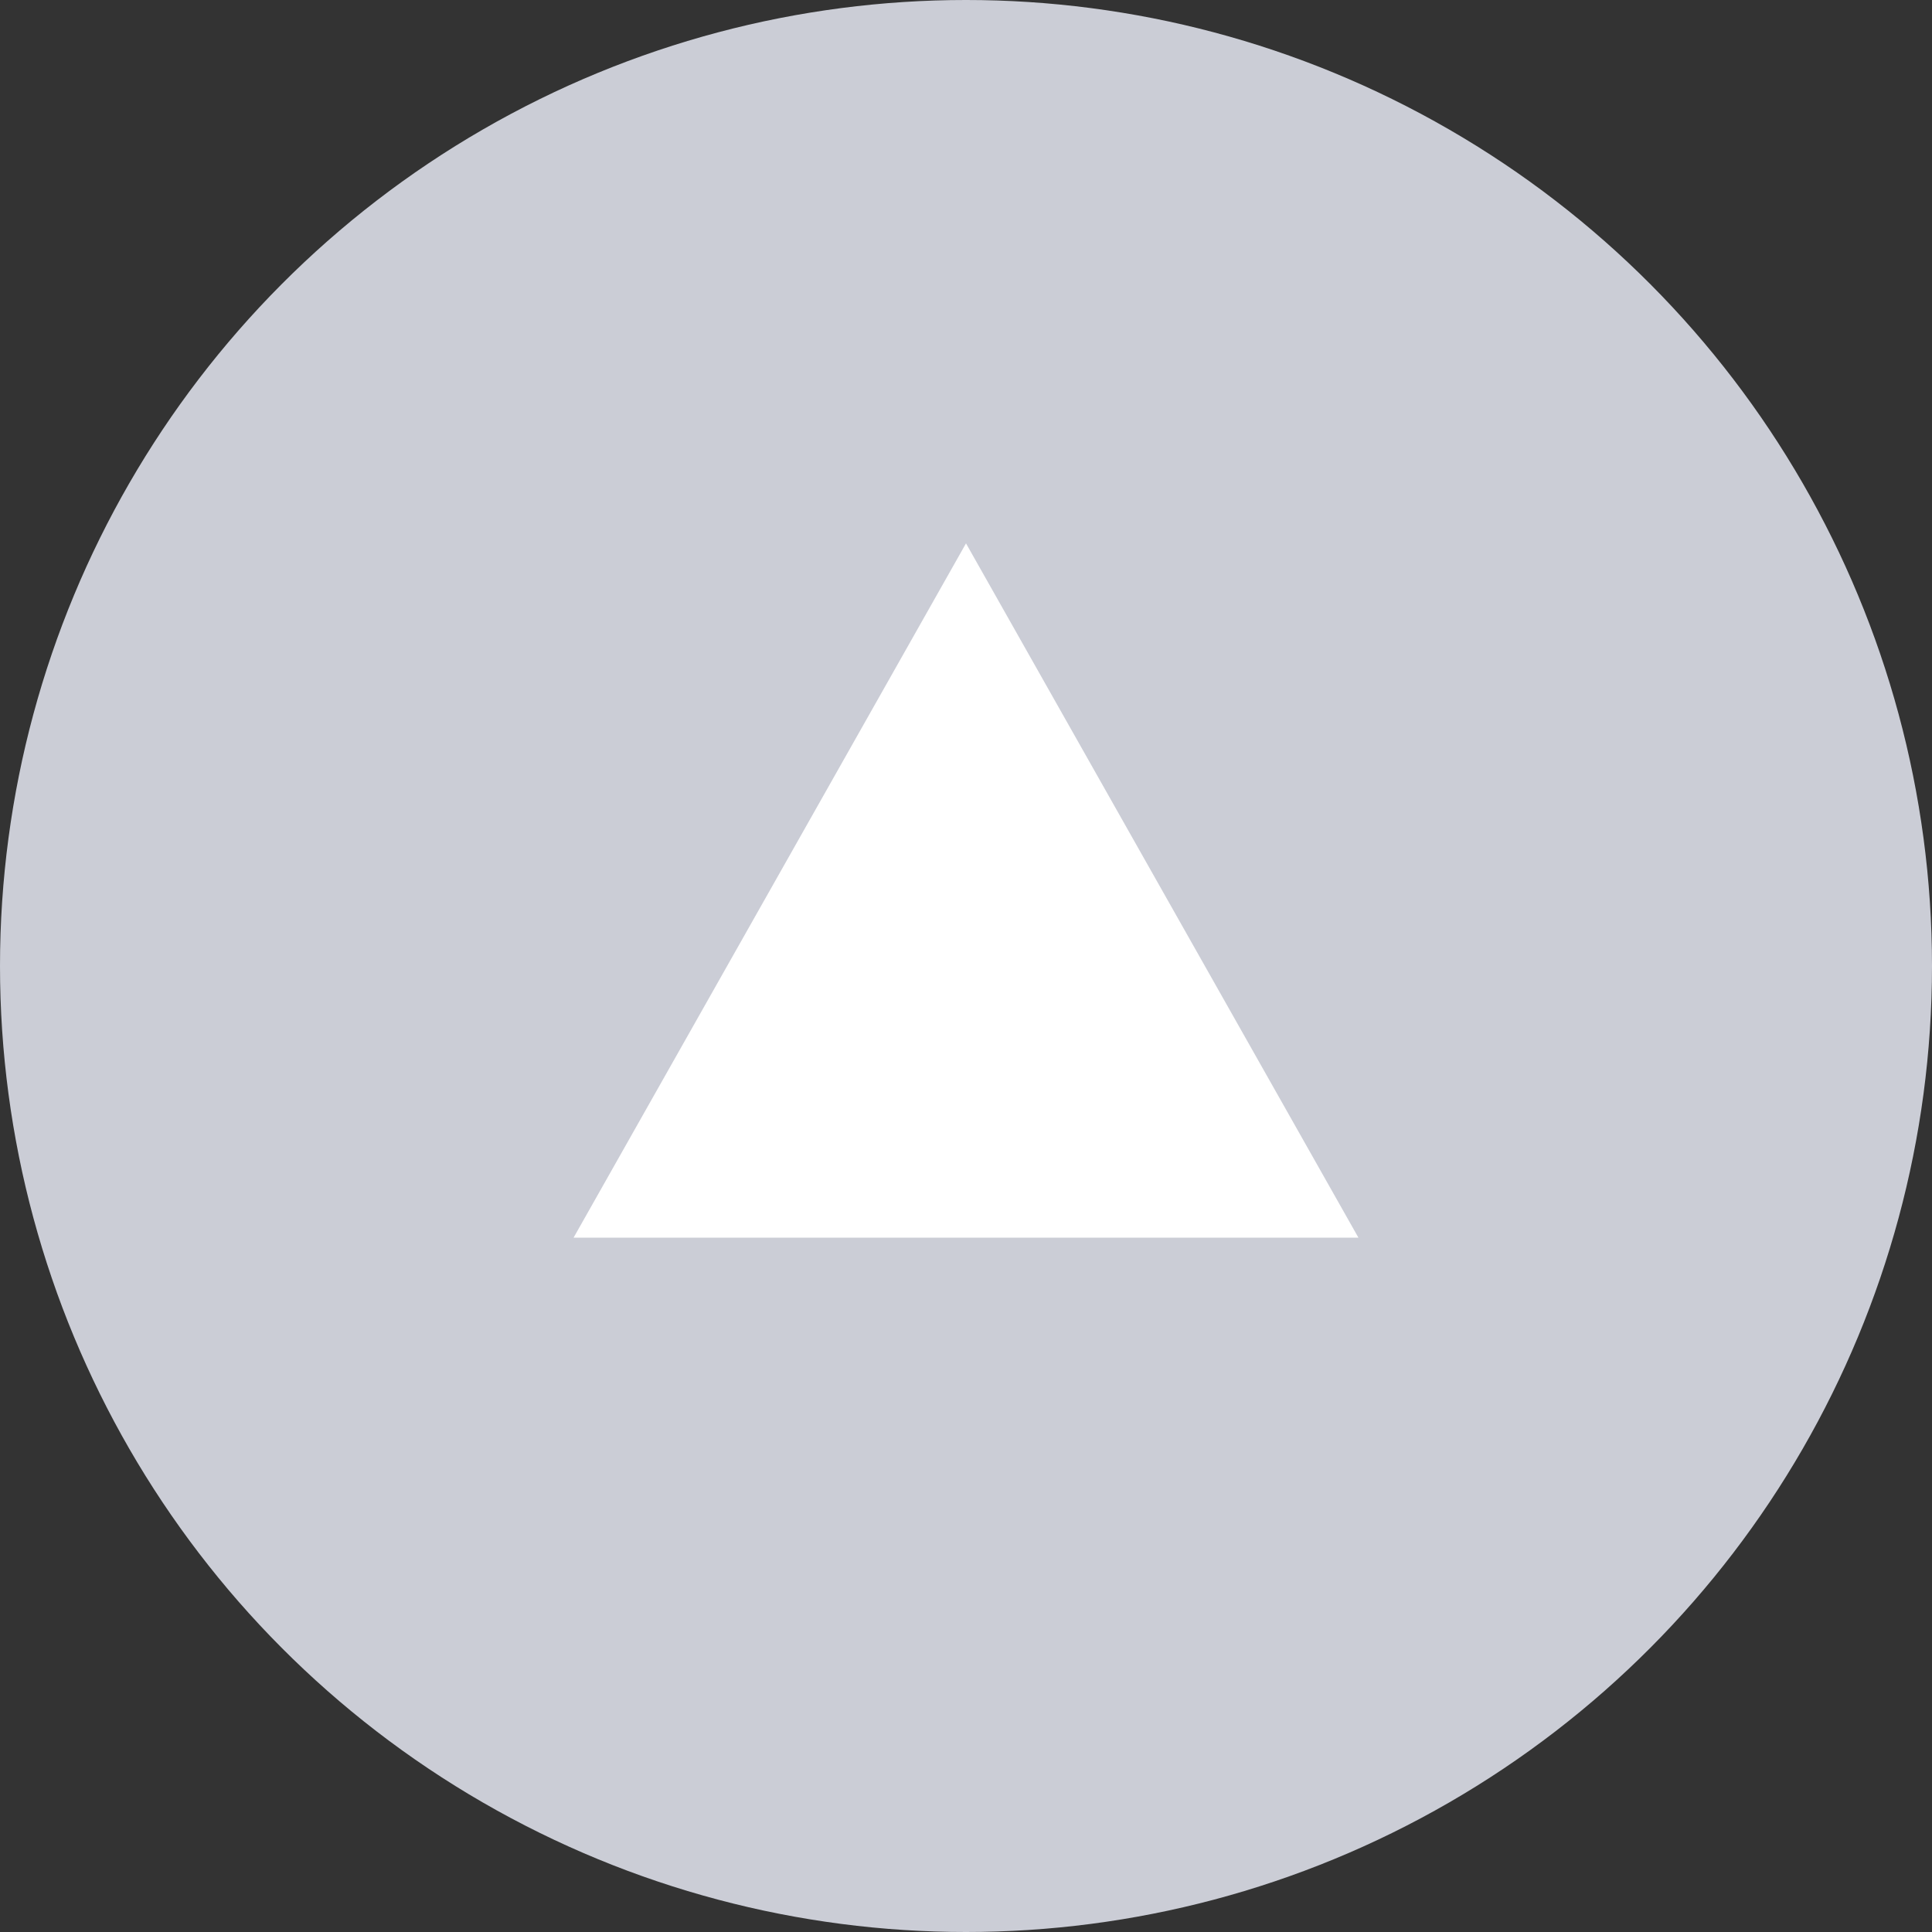 <svg xmlns="http://www.w3.org/2000/svg" width="64" height="64" viewBox="0 0 64 64">
  <rect x="0" y="0" width="64" height="64" fill="#333333" stroke="none"/>
  <g id="グループ_184" data-name="グループ 184" transform="translate(-1827 -996)">
    <circle id="楕円形_48" data-name="楕円形 48" cx="32" cy="32" r="32" transform="translate(1827 996)" fill="#cbcdd6"/>
    <path id="多角形_1" data-name="多角形 1" d="M13,0,26,23H0Z" transform="translate(1846 1014)" fill="#fff"/>
  </g>
</svg>
